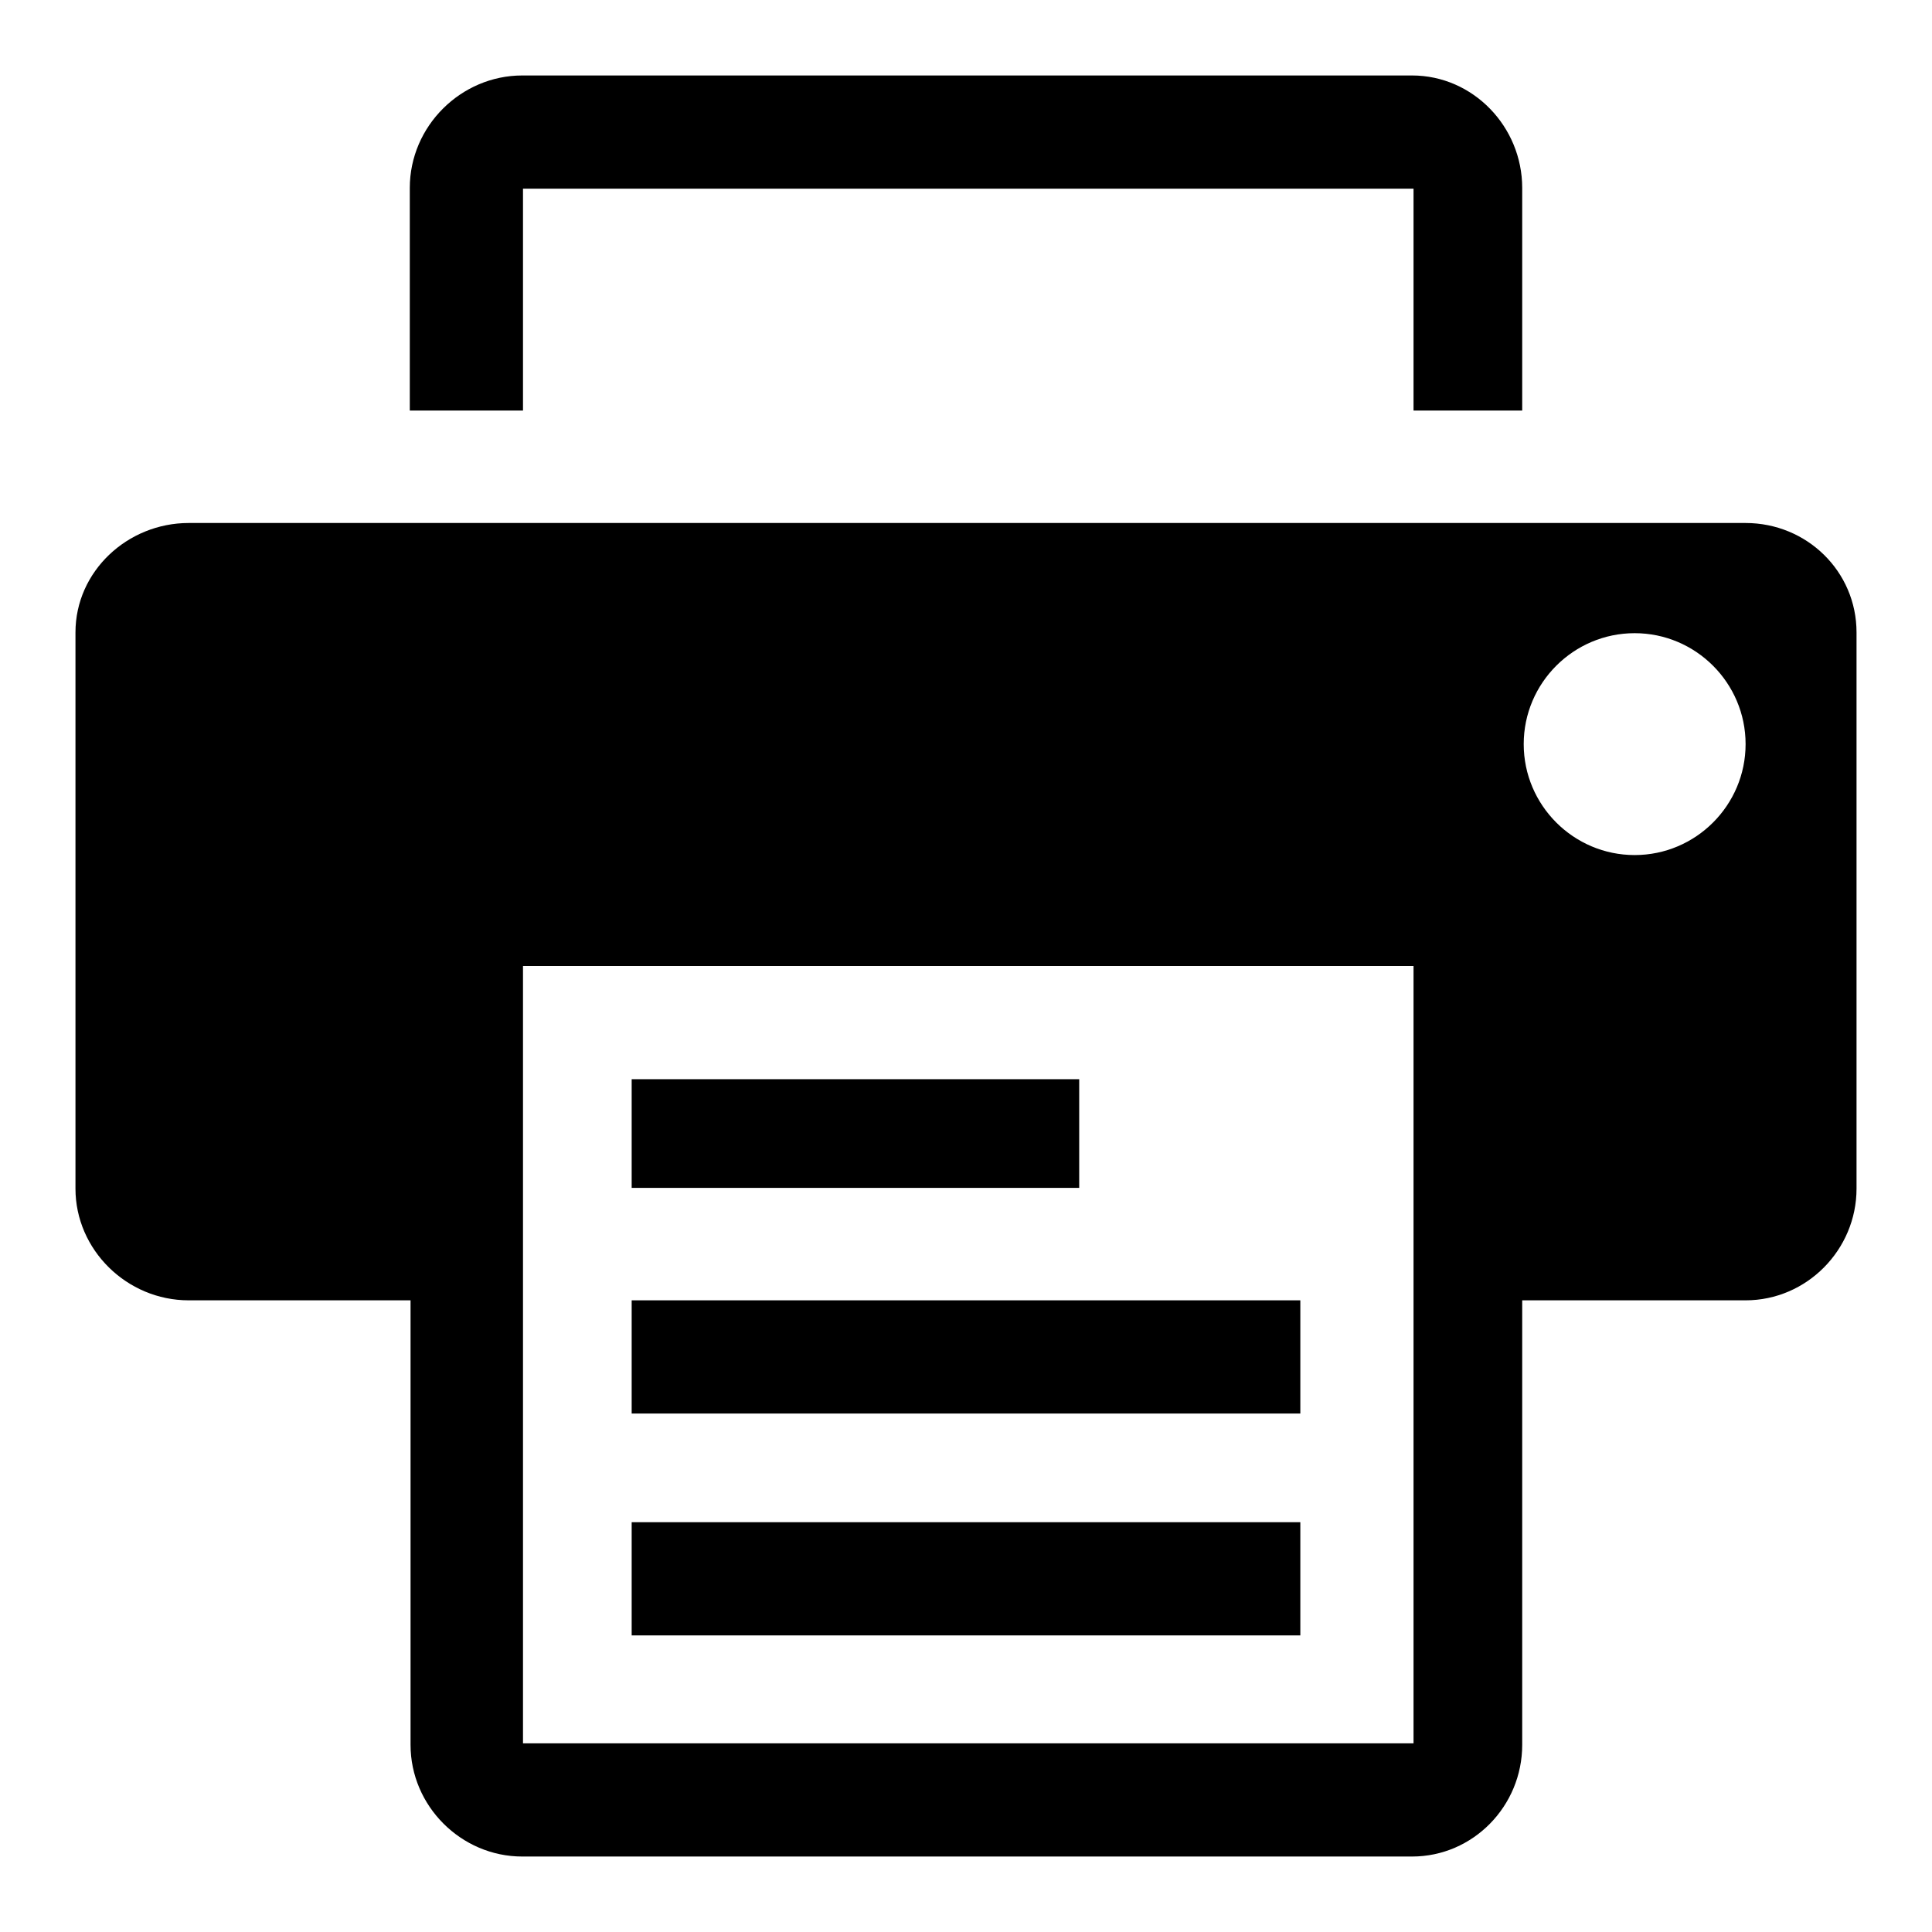 <?xml version="1.0" encoding="utf-8"?>
<!-- Svg Vector Icons : http://www.onlinewebfonts.com/icon -->
<!DOCTYPE svg PUBLIC "-//W3C//DTD SVG 1.1//EN" "http://www.w3.org/Graphics/SVG/1.1/DTD/svg11.dtd">
<svg version="1.1" xmlns="http://www.w3.org/2000/svg" xmlns:xlink="http://www.w3.org/1999/xlink" x="0px" y="0px" viewBox="0 0 256 256" enable-background="new 0 0 256 256" xml:space="preserve">
<g><g><path fill="#000000" d="M69.3,25h118v29.4h14.4V24.9c0-8.1-6.5-14.9-14.6-14.9H69.2c-8.1,0-14.9,6.7-14.9,14.9v29.5h15L69.3,25z"/><path fill="#000000" d="M231.3,69.3H25c-8.1,0-15,6.4-15,14.5v73.7c0,8.1,6.8,14.8,15,14.8h29.4v58.9c0,8.1,6.7,14.8,14.8,14.8h117.9c8.1,0,14.6-6.7,14.6-14.8v-58.9h29.6c8.1,0,14.7-6.7,14.7-14.8V83.8C246,75.7,239.4,69.3,231.3,69.3L231.3,69.3L231.3,69.3z M187.3,231h-118V128h118V231z M216.6,113.3c-8.1,0-14.7-6.6-14.7-14.7c0-8.1,6.6-14.7,14.7-14.7c8.1,0,14.7,6.6,14.7,14.7C231.3,106.7,224.7,113.3,216.6,113.3L216.6,113.3z"/><path fill="#000000" d="M83.7,143H143v14.4H83.7V143z"/><path fill="#000000" d="M83.7,172.3h88.6v15H83.7V172.3z"/><path fill="#000000" d="M83.7,201.7h88.6v15H83.7V201.7z"/></g></g>
</svg>